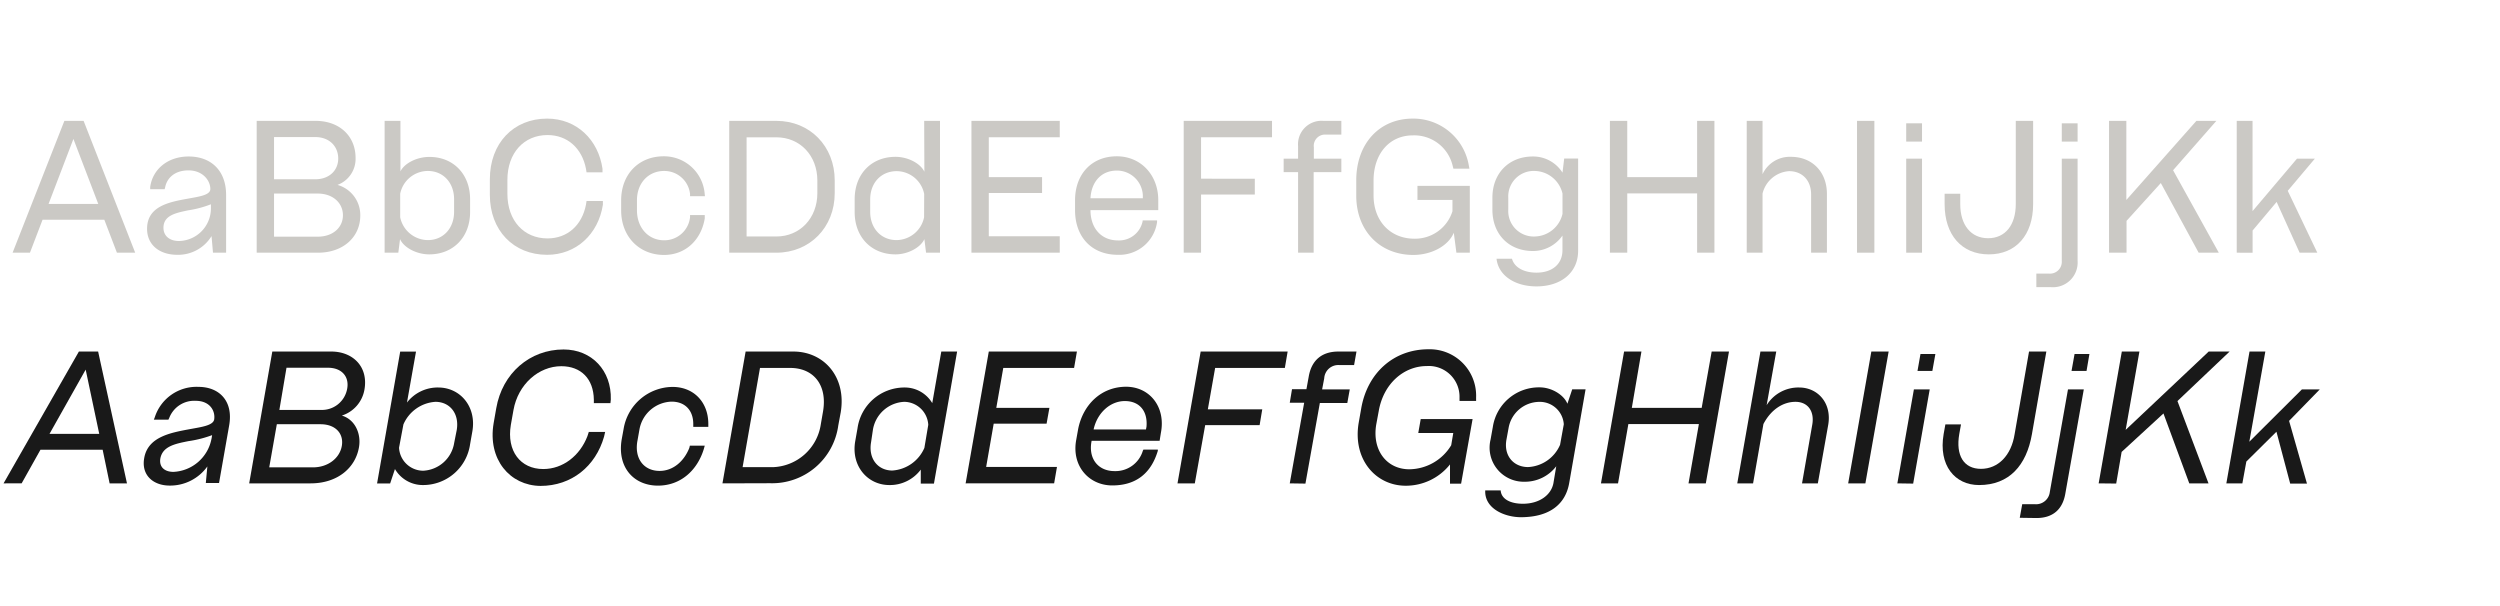 <svg id="Figure" xmlns="http://www.w3.org/2000/svg" viewBox="0 0 520 126"><defs><style>.cls-1{fill:#cbc9c5;}.cls-2{fill:#191919;}</style></defs><path class="cls-1" d="M24.32,52.56,21.7,45.71H8.85L6.23,52.56H2.62L13.39,25.14h4L28.12,52.56ZM10.1,42.42H20.44L15.27,28.9Z"/><path class="cls-1" d="M30.59,47.59c0-4.7,4.59-5.57,8.5-6.27,2.35-.43,4.66-.74,4.66-2,0-1.8-1.6-3.88-4.54-3.88s-4.5,1.65-4.86,3.53l-.11.39h-3l0-.47c.51-3.68,3.64-6.34,8-6.34,4.62,0,7.79,2.89,7.79,8v12H44.3L44,49.11A8.15,8.15,0,0,1,36.9,53C33.1,53,30.59,50.88,30.59,47.59Zm13.28-4.27v-.83a21.83,21.83,0,0,1-4.74,1.26C36.51,44.3,34,44.81,34,47.39c0,1.69,1.3,2.74,3.21,2.74A6.78,6.78,0,0,0,43.87,43.32Z"/><path class="cls-1" d="M53.39,52.56V25.14H65.65c4.94,0,8.31,3.14,8.31,7.72a5.78,5.78,0,0,1-3.76,5.6,6.52,6.52,0,0,1,4.74,6.35c0,4.54-3.61,7.75-8.78,7.75ZM57,37.29h8.58c2.93,0,4.81-1.88,4.77-4.39s-1.88-4.39-4.77-4.39l-8.58,0Zm0,11.94h9.08c3.18,0,5.25-1.92,5.25-4.46s-2.07-4.51-5.25-4.51H57Z"/><path class="cls-1" d="M97.78,41.44V44.1c0,5.25-3.53,8.81-8.5,8.81-2.63,0-5.29-1.41-6.07-3.17l-.36,2.82H80V25.14h3.29v10.5c.87-1.72,3.45-3,6-3C94.25,32.62,97.78,36.19,97.78,41.44Zm-3.33,0c0-3.45-2.28-5.88-5.45-5.88a5.89,5.89,0,0,0-5.76,4.74V45.2A5.93,5.93,0,0,0,89,49.94c3.17,0,5.45-2.43,5.45-5.88Z"/><path class="cls-1" d="M101.89,40.54V37.29c0-7.49,4.9-12.62,11.91-12.62,6.19,0,10.65,4.43,11.52,10.42l0,.75H122l-.12-.75c-.82-4.23-3.84-7-8-7-4.9,0-8.34,3.72-8.34,9.32v2.9c0,5.6,3.44,9.28,8.34,9.28,4.15,0,7.17-2.74,8-7l.12-.78h3.4l0,.78C124.45,48.72,119.83,53,113.8,53,106.79,53,101.89,47.9,101.89,40.54Z"/><path class="cls-1" d="M129.2,43.75V41.67c0-5.4,3.64-9.16,8.85-9.16a8.48,8.48,0,0,1,8.5,7.56l.08.74h-3.1l0-.47a5.38,5.38,0,0,0-5.4-4.78c-3.25,0-5.64,2.51-5.64,6.07v2.12c0,3.64,2.39,6.23,5.64,6.23a5.38,5.38,0,0,0,5.4-4.78l0-.47h3.06l0,.7c-.71,4.35-3.88,7.6-8.5,7.6C132.92,53,129.2,49.19,129.2,43.75Z"/><path class="cls-1" d="M151.68,52.56V25.14h9.8c7,0,12.14,5.29,12.14,12.38v2.66c0,7.09-5.17,12.38-12.14,12.38Zm3.61-3.37h6.19c4.93,0,8.53-3.84,8.53-9V37.56c0-5.21-3.6-9-8.53-9h-6.19Z"/><path class="cls-1" d="M192.23,25.14h3.29V52.56h-2.9l-.35-2.82c-.79,1.76-3.45,3.17-6,3.17-5,0-8.5-3.56-8.5-8.81V41.44c0-5.25,3.49-8.82,8.5-8.82,2.55,0,5.17,1.34,6,3.1Zm0,15.2a5.88,5.88,0,0,0-5.72-4.74C183.3,35.6,181,38,181,41.48v2.58c0,3.45,2.28,5.88,5.49,5.88a5.92,5.92,0,0,0,5.72-4.74Z"/><path class="cls-1" d="M202.06,52.56V25.14h18.37v3.41H205.67v8.3h11.08v3.29H205.67v9h14.76v3.41Z"/><path class="cls-1" d="M240.92,43.71h-14.1v0c0,3.68,2.16,6.3,5.76,6.3A5,5,0,0,0,237.67,46l0-.16h3l0,.36A7.92,7.92,0,0,1,232.54,53c-5.56,0-8.93-3.8-8.93-9.28V41.67c0-5.4,3.41-9.16,8.69-9.16,4.94,0,8.62,3.84,8.62,9.12Zm-14.1-2.47h10.89v-.62a5.39,5.39,0,0,0-5.41-5.14C229.05,35.48,227,37.83,226.82,41.24Z"/><path class="cls-1" d="M246.21,52.56V25.14h18.37v3.41H249.82v8.62H261v3.29H249.82v12.1Z"/><path class="cls-1" d="M270,52.56V35.8h-3V33h3V30.39a4.88,4.88,0,0,1,5.25-5.25H279V28h-3.21a2.34,2.34,0,0,0-2.51,2.63V33H279V35.8h-5.76V52.56Z"/><path class="cls-1" d="M282.1,40.69V37.52c0-7.64,4.81-12.85,11.75-12.85a11.7,11.7,0,0,1,11.63,9.56l.16.86h-3.33l-.2-.78a8.2,8.2,0,0,0-8.26-6.15c-4.82,0-8.15,3.8-8.15,9.4v3.09c0,5.33,3.49,9,8.5,9a8.15,8.15,0,0,0,7.91-5.71V41.59h-7.28V38.66h10.89v13.9h-2.79l-.54-4.15c-1.14,2.74-4.63,4.62-8.46,4.62C287,53,282.1,48,282.1,40.69Z"/><path class="cls-1" d="M311.28,53.81h3.21c.51,1.89,2.59,2.9,5.1,2.9,3.29,0,5.4-1.8,5.4-4.66V49a7.44,7.44,0,0,1-6.15,3.21c-5,0-8.42-3.49-8.42-8.58V41.12c0-5.09,3.45-8.57,8.42-8.57A7.21,7.21,0,0,1,325,35.91l.35-2.93h2.9V52.17c0,4.47-3.48,7.4-8.66,7.4C315,59.57,311.63,57.22,311.28,53.81ZM325,44.49V40.26a6.07,6.07,0,0,0-5.72-4.7,5.3,5.3,0,0,0-5.56,5.56v2.51a5.3,5.3,0,0,0,5.56,5.56A6.07,6.07,0,0,0,325,44.49Z"/><path class="cls-1" d="M334.86,52.56V25.14h3.61V36.85H353V25.14h3.6V52.56H353V40.22H338.47V52.56Z"/><path class="cls-1" d="M380,40.34V52.56h-3.29V40.42c0-2.86-1.8-4.82-4.58-4.82a6.09,6.09,0,0,0-5.52,4.66v12.3h-3.29V25.14h3.29V36.23a6.24,6.24,0,0,1,5.91-3.61C376.94,32.62,380,35.76,380,40.34Z"/><path class="cls-1" d="M386.26,52.56V25.14h3.61V52.56Z"/><path class="cls-1" d="M396.49,29.45v-3.8h3.29v3.8Zm0,23.11V33h3.29V52.56Z"/><path class="cls-1" d="M404.48,42.46V40.3h3.25v2.16c0,4.34,2.23,7.09,5.8,7.09s5.75-2.75,5.75-7.09V25.14h3.61V42.46c0,6.42-3.57,10.45-9.21,10.45S404.48,48.88,404.48,42.46Z"/><path class="cls-1" d="M423.56,59.73V56.91h2.62a2.46,2.46,0,0,0,2.67-2.63V33h3.29V54.25a5.14,5.14,0,0,1-5.53,5.48Zm5.29-30.28v-3.8h3.29v3.8Z"/><path class="cls-1" d="M438.68,52.56V25.14h3.6V41.59l14.57-16.45H461L452,35.41l9.51,17.15h-4.19l-7.87-14.49-7.13,7.87v6.62Z"/><path class="cls-1" d="M465.24,52.56V25.14h3.29V43.91L477.77,33h3.72l-5.64,6.69L482,52.56h-3.68L473.54,42l-5,5.95v4.62Z"/><path class="cls-2" d="M22.8,100.54l-1.45-7H8.42l-3.92,7H.74L16.41,73.12h4l6,27.42ZM10.3,90.24H20.64L17.82,76.88Z"/><path class="cls-2" d="M30,95.25c.78-4.39,5.48-5.25,9.55-6,2.39-.44,4.78-.75,5-2,.27-1.8-.9-3.88-3.84-3.88a5.56,5.56,0,0,0-5.48,3.49l-.2.43H32l.2-.51a9.11,9.11,0,0,1,9.09-6.31c4.23,0,7.28,2.86,6.38,8l-2.11,12H42.81l.32-3.45A9.5,9.5,0,0,1,35.29,101C31.89,101,29.34,98.85,30,95.25Zm14-4,.12-.74a24,24,0,0,1-4.94,1.25c-2.74.55-5.36,1.06-5.83,3.61-.28,1.72.82,2.78,2.74,2.78A8.46,8.46,0,0,0,44,91.21Z"/><path class="cls-2" d="M51.83,100.54l4.81-27.42H68.9c4.51,0,7.76,3.17,6.9,7.95a6.89,6.89,0,0,1-4.7,5.37c2.78.82,4.07,3.83,3.56,6.62-.74,4.26-4.46,7.48-10.06,7.48ZM56,97.21H65.1c3.14,0,5.57-1.92,6-4.47s-1.3-4.5-4.43-4.5H57.58Zm2.11-11.95h8.58a5.33,5.33,0,0,0,5.52-4.39c.47-2.5-1.09-4.38-4-4.38l-8.62,0Z"/><path class="cls-2" d="M98.25,89.73l-.47,2.66a9.87,9.87,0,0,1-9.84,8.5,6.7,6.7,0,0,1-5.79-3.33l-1,3H78.43l4.81-27.42h3.29L84.65,83.73a8.07,8.07,0,0,1,6.51-3.13C95.7,80.6,99.15,84.56,98.25,89.73ZM95,89.45c.58-3.44-1.45-5.87-4.43-5.87a7.8,7.8,0,0,0-6.66,4.7L83,93.13a5.05,5.05,0,0,0,5,4.78,6.86,6.86,0,0,0,6.47-5.79Z"/><path class="cls-2" d="M102.68,88l.54-3.09c1.26-7.29,7-12.22,14-12.22,5.87,0,10,4.38,9.83,10.42l-.08.74h-3.45l0-.74c-.07-4.31-2.66-6.94-6.77-6.94-4.7,0-9,3.76-9.95,9.13l-.55,3.1c-.9,5.4,2,9.16,6.74,9.16,4.11,0,7.64-2.78,9.2-6.85l.28-.87h3.4l-.23,1c-1.76,6.15-6.74,10.23-13.24,10.23C106.08,101,101.38,95.56,102.68,88Z"/><path class="cls-2" d="M129.31,91.41l.4-2.19a10.42,10.42,0,0,1,10.18-8.74c4.39,0,7.4,3.14,7.44,7.6l0,.71H144.2l0-.59c0-2.86-1.72-4.66-4.51-4.66A7,7,0,0,0,133,89.37l-.39,2.2c-.75,3.76,1.29,6.38,4.58,6.38,2.82,0,5.09-2,6.19-4.78l.11-.47h3.1l-.2.71c-1.33,4.35-4.74,7.6-9.55,7.6C131.86,101,128.34,97.25,129.31,91.41Z"/><path class="cls-2" d="M150.27,100.54l4.82-27.42H165c6.43,0,11.09,5.33,9.87,12.65l-.51,2.74a13.89,13.89,0,0,1-14.18,12Zm4.19-3.37h6.27a10.44,10.44,0,0,0,10-8.93l.47-2.71c.9-5.4-1.92-9-6.86-9h-6.26Z"/><path class="cls-2" d="M199.08,73.12,197.71,81l-3.45,19.59h-2.74V97.68a8,8,0,0,1-6.54,3.21c-4.54,0-8-4-7.09-9.13l.47-2.66a9.85,9.85,0,0,1,9.79-8.5,6.65,6.65,0,0,1,5.76,3.25l1.88-10.73Zm-6,15.24a5.07,5.07,0,0,0-5-4.78,6.93,6.93,0,0,0-6.51,5.79L181.18,92c-.59,3.44,1.45,5.87,4.43,5.87a7.83,7.83,0,0,0,6.66-4.7Z"/><path class="cls-2" d="M200.85,100.54l4.82-27.42H224l-.59,3.41H208.68l-1.45,8.3h11.05l-.59,3.29h-11l-1.57,9h14.73l-.59,3.41Z"/><path class="cls-2" d="M241.47,90l-.27,1.68H227.06c-.75,3.69,1.33,6.31,4.77,6.31a5.94,5.94,0,0,0,5.88-4.23l.12-.24h3l0,.24c-1.38,4.62-4.47,7.21-9.48,7.21-4.86,0-8.54-4.08-7.48-9.56l.39-2.19c1-5,4.74-8.78,10-8.78C239.24,80.48,242.49,84.75,241.47,90Zm-3-1.25c.28-3.22-1.44-5.33-4.5-5.33s-5.76,2.47-6.5,5.91h10.89Z"/><path class="cls-2" d="M244.92,100.54l4.82-27.42h18.09l-.58,3.41h-14.5l-1.52,8.61h11.32L262,88.43H250.68l-2.16,12.11Z"/><path class="cls-2" d="M268.27,100.54l3-16.77h-3l.47-2.82h3l.47-2.58c.58-3.45,2.74-5.25,6.18-5.25h3.76l-.5,2.82h-3a2.93,2.93,0,0,0-3.21,2.74L275,81h5.75l-.51,2.82h-5.71l-3,16.77Z"/><path class="cls-2" d="M282.61,87.92l.51-2.89c1.25-7.41,6.73-12.38,14-12.38a9.65,9.65,0,0,1,9.91,10l0,.74h-3.45v-.7a6.39,6.39,0,0,0-6.81-6.55c-4.7,0-9,3.57-10,9.4l-.51,2.75c-.9,5.32,2.15,9.32,6.89,9.32a10.3,10.3,0,0,0,8.7-5l.43-2.55H295l.51-2.9H306.3l-2.39,13.44H301.6l0-4a11.71,11.71,0,0,1-9.28,4.43C286.17,101,281.31,95.56,282.61,87.92Z"/><path class="cls-2" d="M308.93,102h3.21c.12,1.8,2,2.78,4.63,2.78,3.4,0,5.87-1.8,6.34-4.27l.59-3.53a8.18,8.18,0,0,1-6.66,3.22,7.09,7.09,0,0,1-7-8.78l.47-2.62a9.7,9.7,0,0,1,9.71-8.23c2.59,0,5.09,1.61,5.8,3.41l1-3h2.78l-3.41,19.51c-.74,4.23-3.88,7.09-10.1,7.09C312.89,107.55,308.74,105.75,308.93,102Zm15.55-9.4.79-4.35a5,5,0,0,0-5.17-4.66A6.54,6.54,0,0,0,313.79,89l-.43,2.35c-.67,3.45,1.49,5.8,4.46,5.8A7.65,7.65,0,0,0,324.48,92.55Z"/><path class="cls-2" d="M333,100.54l4.81-27.42h3.61l-2,11.71h14.53l2.08-11.71h3.6l-4.82,27.42h-3.6l2.16-12.34H338.7l-2.15,12.34Z"/><path class="cls-2" d="M380.27,88.36l-2.16,12.18h-3.29l2.12-12.15c.51-2.74-.82-4.81-3.49-4.81-2.43,0-5,1.45-6.66,4.62l-2.15,12.34h-3.29l4.82-27.42h3.29l-2,11.16a7.76,7.76,0,0,1,6.77-3.68C378.07,80.6,381.05,83.81,380.27,88.36Z"/><path class="cls-2" d="M384.42,100.54l4.82-27.42h3.6L388,100.54Z"/><path class="cls-2" d="M394.65,100.54,398.09,81h3.29l-3.44,19.59Zm4.19-23.39.62-3.52h3.1l-.63,3.52Z"/><path class="cls-2" d="M404.28,90.27l.36-2h3.25l-.36,2c-.78,4.47.94,7.25,4.51,7.25s6.31-2.78,7-7.21l3-17.19h3.6l-3,17.19c-1.13,6.51-4.74,10.58-11,10.58C406.63,100.89,403.15,96.82,404.28,90.27Z"/><path class="cls-2" d="M420.11,107.7l.51-2.82h2.74a2.87,2.87,0,0,0,3-2.54L430.14,81h3.29l-3.84,21.66c-.55,3.25-2.55,5.09-6,5.09Zm10.77-30.55.63-3.52h3.09L434,77.15Z"/><path class="cls-2" d="M436.52,100.54l4.82-27.42H445l-2.86,16.29,17.27-16.29h4.35l-10.85,10.3,6.46,17.12h-4L450,86l-8.7,8-1.13,6.58Z"/><path class="cls-2" d="M463.08,100.54l4.82-27.42h3.29l-3.33,18.76L478.79,81h3.72l-6.38,6.54,3.72,13.05h-3.49L473.5,89.8,467.24,96l-.83,4.55Z"/></svg>